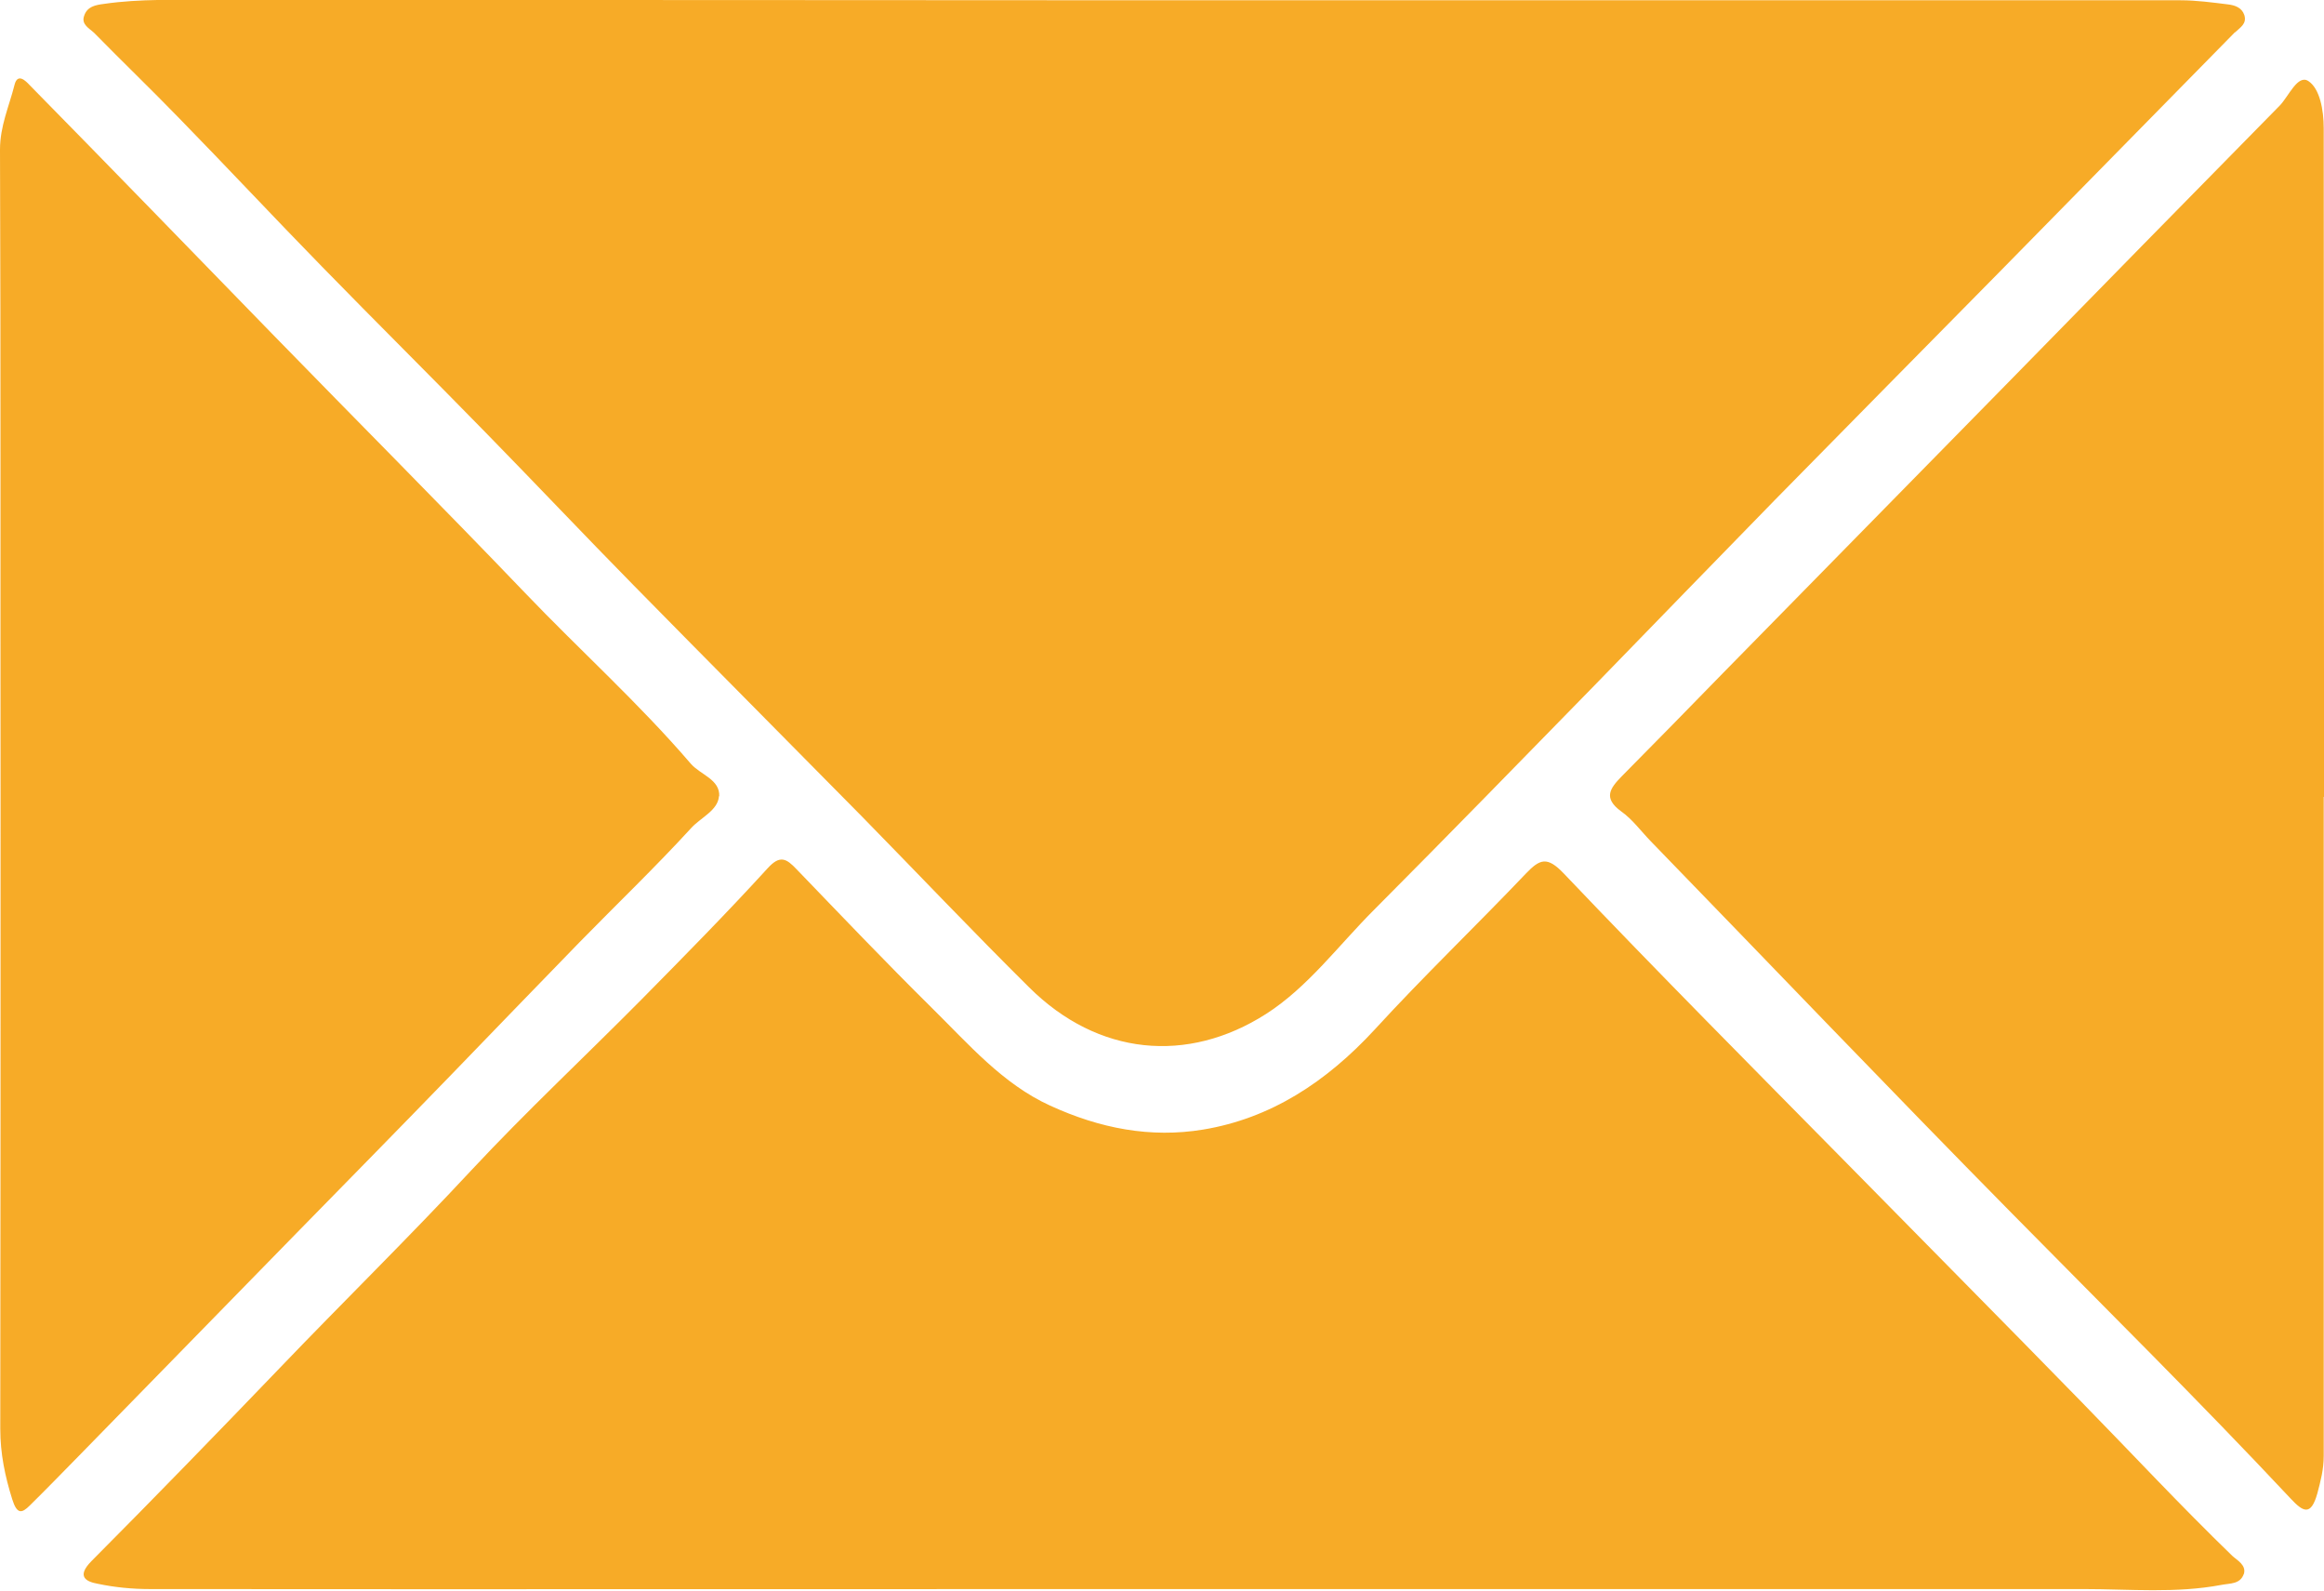 <?xml version="1.0" encoding="UTF-8"?>
<svg id="Layer_1" data-name="Layer 1" xmlns="http://www.w3.org/2000/svg" viewBox="0 0 83.43 57.09">
  <defs>
    <style>
      .cls-1 {
        fill: #f7ab27;
        stroke-width: 0px;
      }
    </style>
  </defs>
  <path class="cls-1" d="M83.43,28.6c0-1.45,0-2.91,0-4.36,0-6.55-.01-13.09-.01-19.64,0-.65-.14-1.42-.55-1.69-.38-.25-.7.53-1.02.87-3.28,3.33-6.55,6.67-9.82,10.01-3.39,3.45-6.78,6.91-10.17,10.36-1.21,1.24-2.42,2.48-3.64,3.71-.42.43-.68.78-.02,1.26.4.28.71.71,1.06,1.07,4.32,4.45,8.6,8.93,12.95,13.34,3.36,3.41,6.75,6.76,10.03,10.26.44.47.72.63.95-.19.12-.45.23-.87.23-1.35,0-7.89,0-15.77,0-23.65h.02ZM80.24,1.16c.17-.17.43-.3.33-.62-.09-.27-.34-.35-.57-.38-.57-.07-1.15-.15-1.72-.15-12.19,0-24.38,0-36.57,0h0C30.36,0,19.01,0,7.66,0,6.35,0,5.04-.05,3.73.14c-.3.04-.6.09-.71.43-.11.31.19.45.36.61,1,1.02,2.02,2,3.02,3.03,1.73,1.77,3.42,3.58,5.15,5.35,1.96,2.01,3.95,3.98,5.91,5.99,1.77,1.81,3.52,3.66,5.29,5.46,2.72,2.77,5.46,5.52,8.18,8.28,2.01,2.05,3.99,4.14,6.02,6.15,2.47,2.45,5.68,2.75,8.5.95,1.5-.96,2.6-2.46,3.87-3.73,2.65-2.66,5.27-5.35,7.9-8.04,2.17-2.23,4.34-4.47,6.51-6.69,2.68-2.73,5.37-5.45,8.05-8.17,2.82-2.87,5.64-5.74,8.45-8.6ZM80.55,56.5c.11-.33-.25-.51-.41-.66-1.85-1.79-3.61-3.68-5.41-5.52-2.78-2.85-5.58-5.67-8.37-8.51-3.42-3.47-6.86-6.93-10.22-10.46-.6-.63-.86-.52-1.36,0-1.79,1.88-3.67,3.68-5.42,5.59-1.75,1.9-3.75,3.2-6.17,3.6-1.89.31-3.7-.04-5.49-.86-1.71-.78-2.93-2.21-4.25-3.51-1.64-1.62-3.24-3.3-4.85-4.97-.37-.39-.6-.53-1.05-.03-1.47,1.61-2.99,3.15-4.52,4.7-2.03,2.05-4.13,4.01-6.1,6.12-2.26,2.43-4.62,4.74-6.91,7.13-2.23,2.32-4.47,4.63-6.74,6.91-.56.57-.16.74.23.81.61.13,1.25.19,1.87.19,12.11.01,24.22,0,36.33,0,11.04,0,22.07,0,33.11,0,1.64,0,3.29.16,4.93-.15.31-.06.67-.02.8-.39ZM25.82,28.58c.03-.61-.67-.77-1.02-1.17-1.87-2.18-3.98-4.07-5.95-6.13-3-3.13-6.06-6.2-9.08-9.3C6.87,9,3.98,6.02,1.06,3.05c-.13-.14-.43-.45-.54,0C.33,3.81,0,4.52,0,5.37c.03,7.71.01,15.42.02,23.13,0,7.6,0,15.19-.01,22.78,0,.89.17,1.7.43,2.53.17.54.34.51.63.22.6-.59,1.19-1.2,1.78-1.8,2.59-2.65,5.18-5.3,7.77-7.95,1.86-1.9,3.73-3.8,5.58-5.71,1.53-1.58,3.05-3.16,4.59-4.74,1.34-1.37,2.73-2.7,4.03-4.12.34-.37.96-.63.99-1.14Z"/>
</svg>